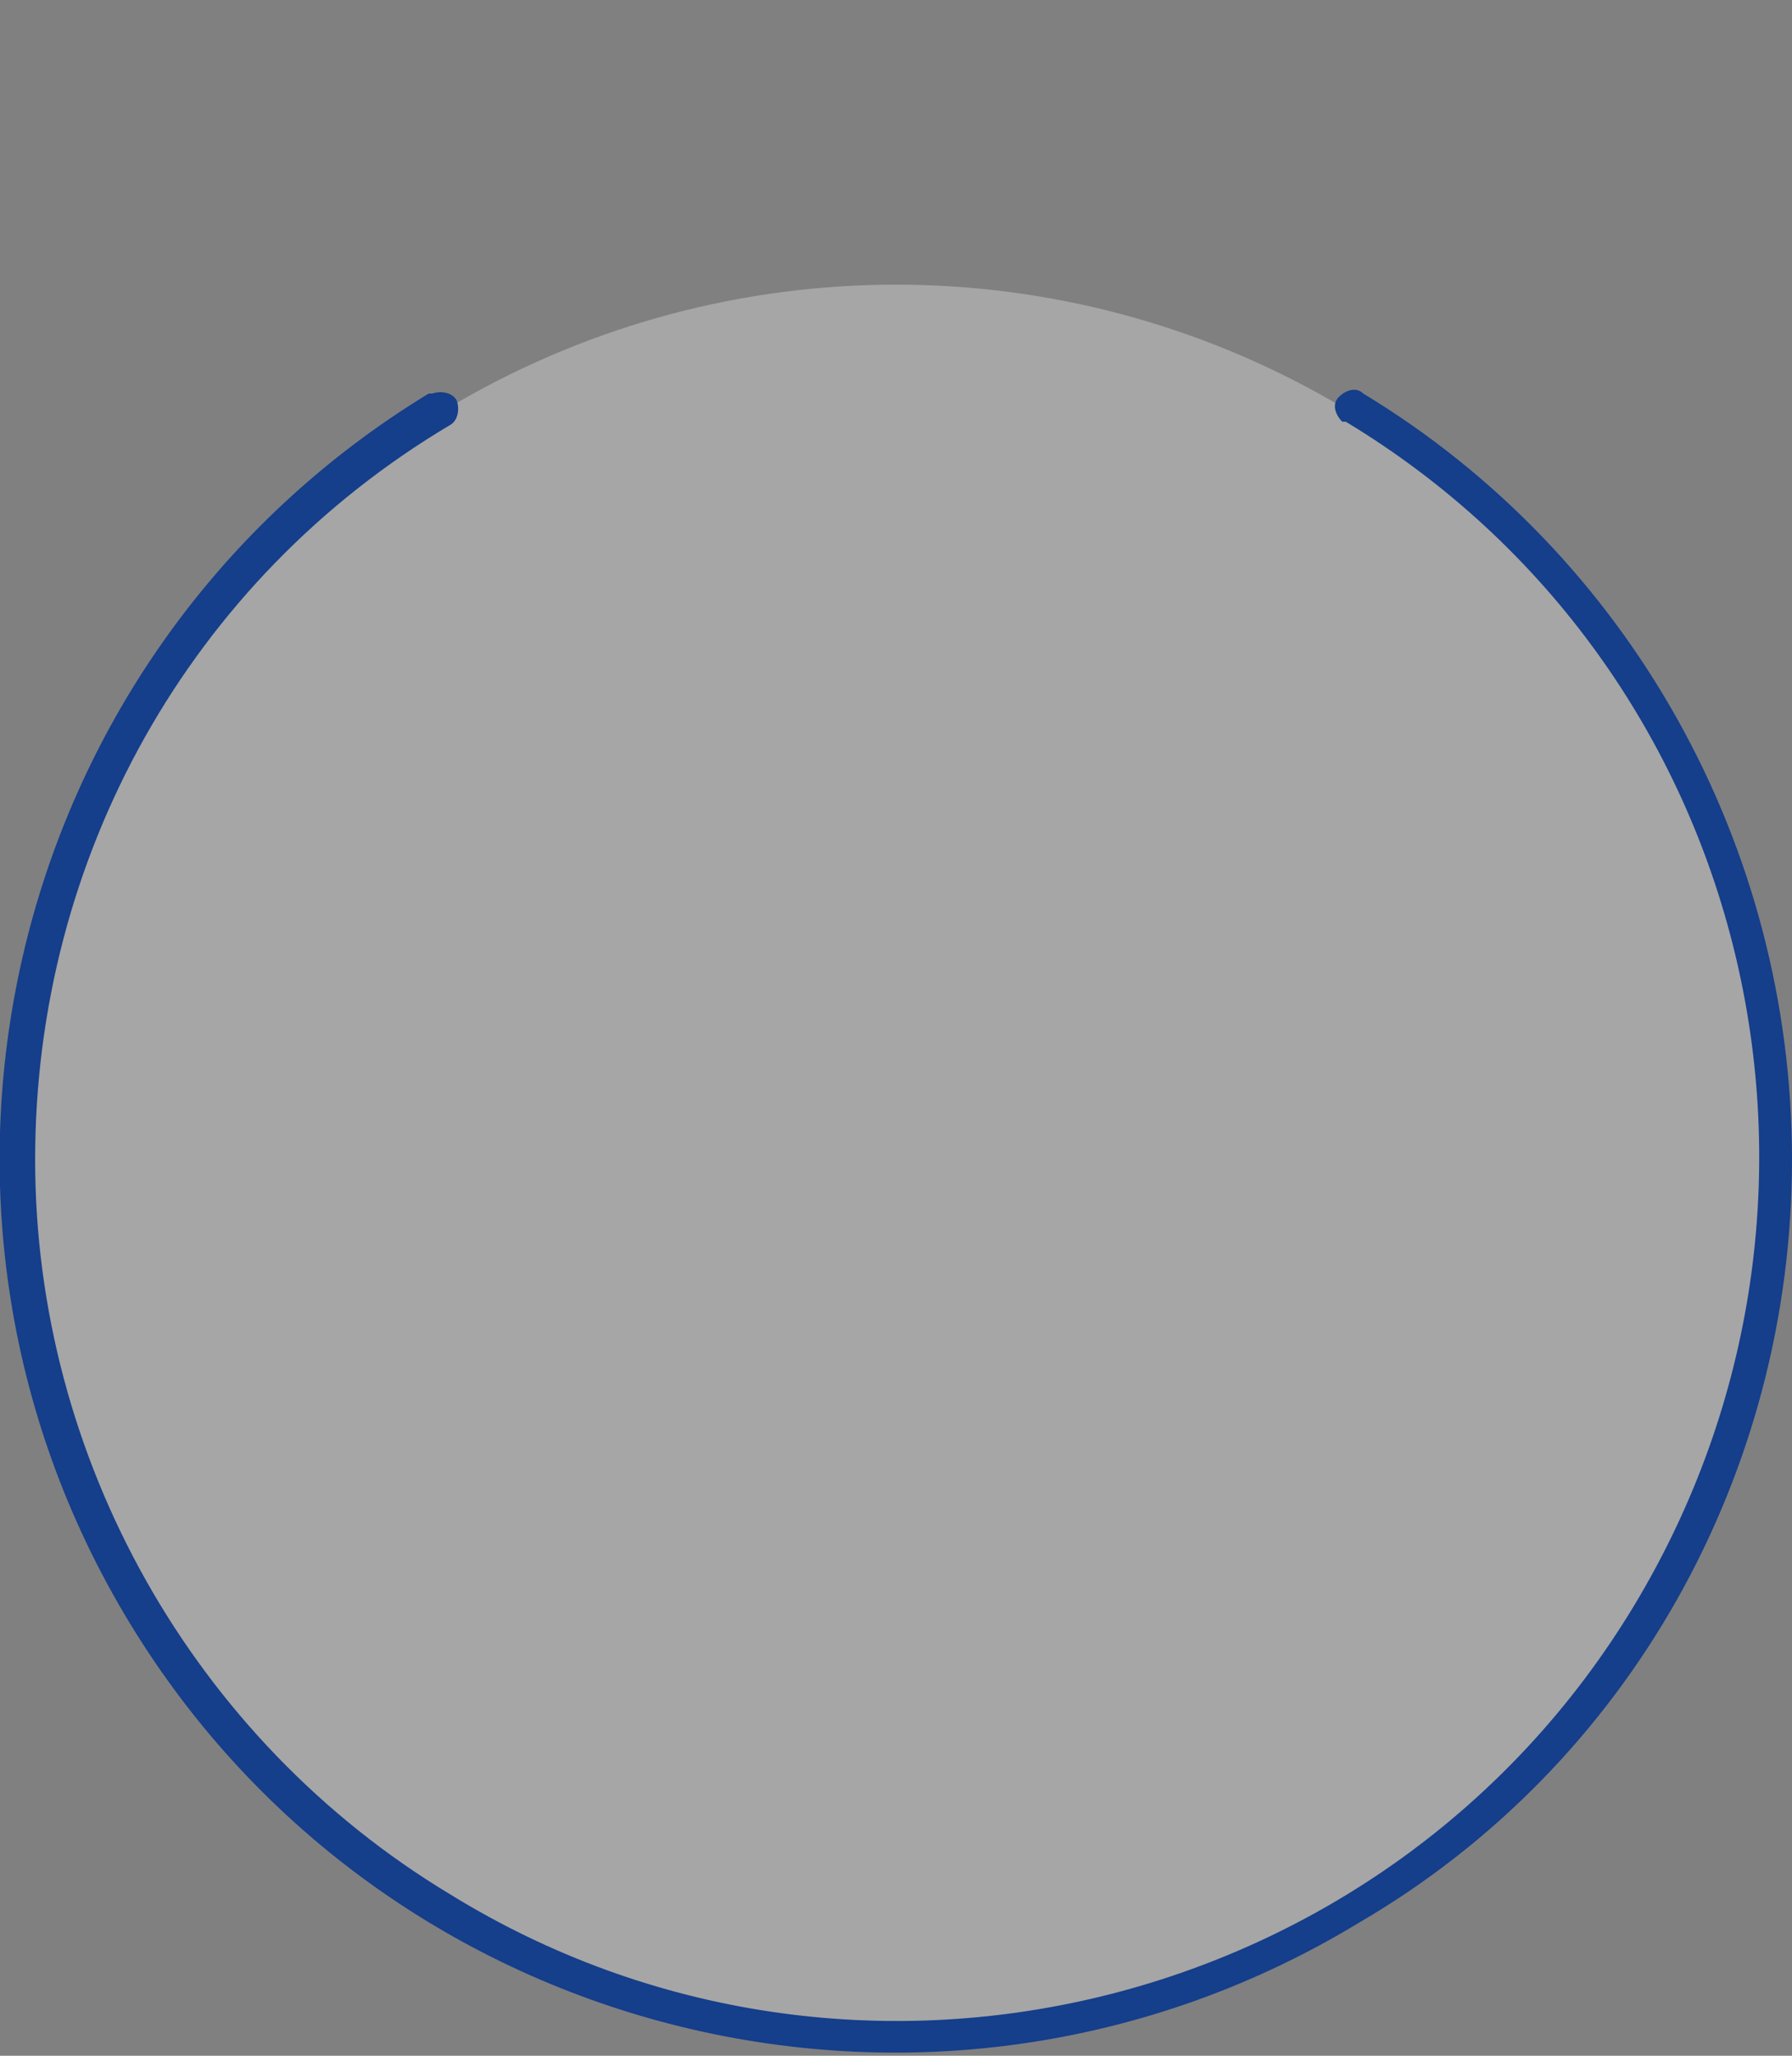 <?xml version="1.0" encoding="utf-8"?>
<!-- Generator: Adobe Illustrator 23.0.1, SVG Export Plug-In . SVG Version: 6.00 Build 0)  -->
<svg version="1.1" id="Ebene_1" xmlns="http://www.w3.org/2000/svg" xmlns:xlink="http://www.w3.org/1999/xlink" x="0px" y="0px"
	 viewBox="0 0 51 58.5" style="enable-background:new 0 0 51 58.5;" xml:space="preserve">
<rect x="0" y="0" width="51" height="58.5" fill="#808080" stroke="none"/>
<style type="text/css">
	.st0{opacity:0.3;fill:#FFFFFF;}
	.st1{fill:#153E8B;}
</style>
<circle class="st0" cx="25.5" cy="33" r="24.9"/>
<title>button_pfeil_unten</title>
<g>
	<g id="Icons_Fläche">
		<path class="st1" d="M38.8,11.2c-0.2-0.2-0.5-0.1-0.7,0.1c-0.2,0.2-0.1,0.5,0.1,0.7c0,0,0,0,0.1,0c11.6,7,15.2,22.1,8.2,33.7
			S24.3,61,12.8,53.9C5.5,49.5,1,41.5,1,33c0-8.6,4.4-16.5,11.8-20.9c0.2-0.1,0.3-0.4,0.2-0.7c-0.1-0.2-0.4-0.3-0.7-0.2
			c0,0,0,0-0.1,0c-12,7.3-15.8,23-8.5,35s23,15.8,35,8.5C46.4,50.2,51,41.9,51,33S46.4,15.8,38.8,11.2z"/>
	</g>
</g>
</svg>
